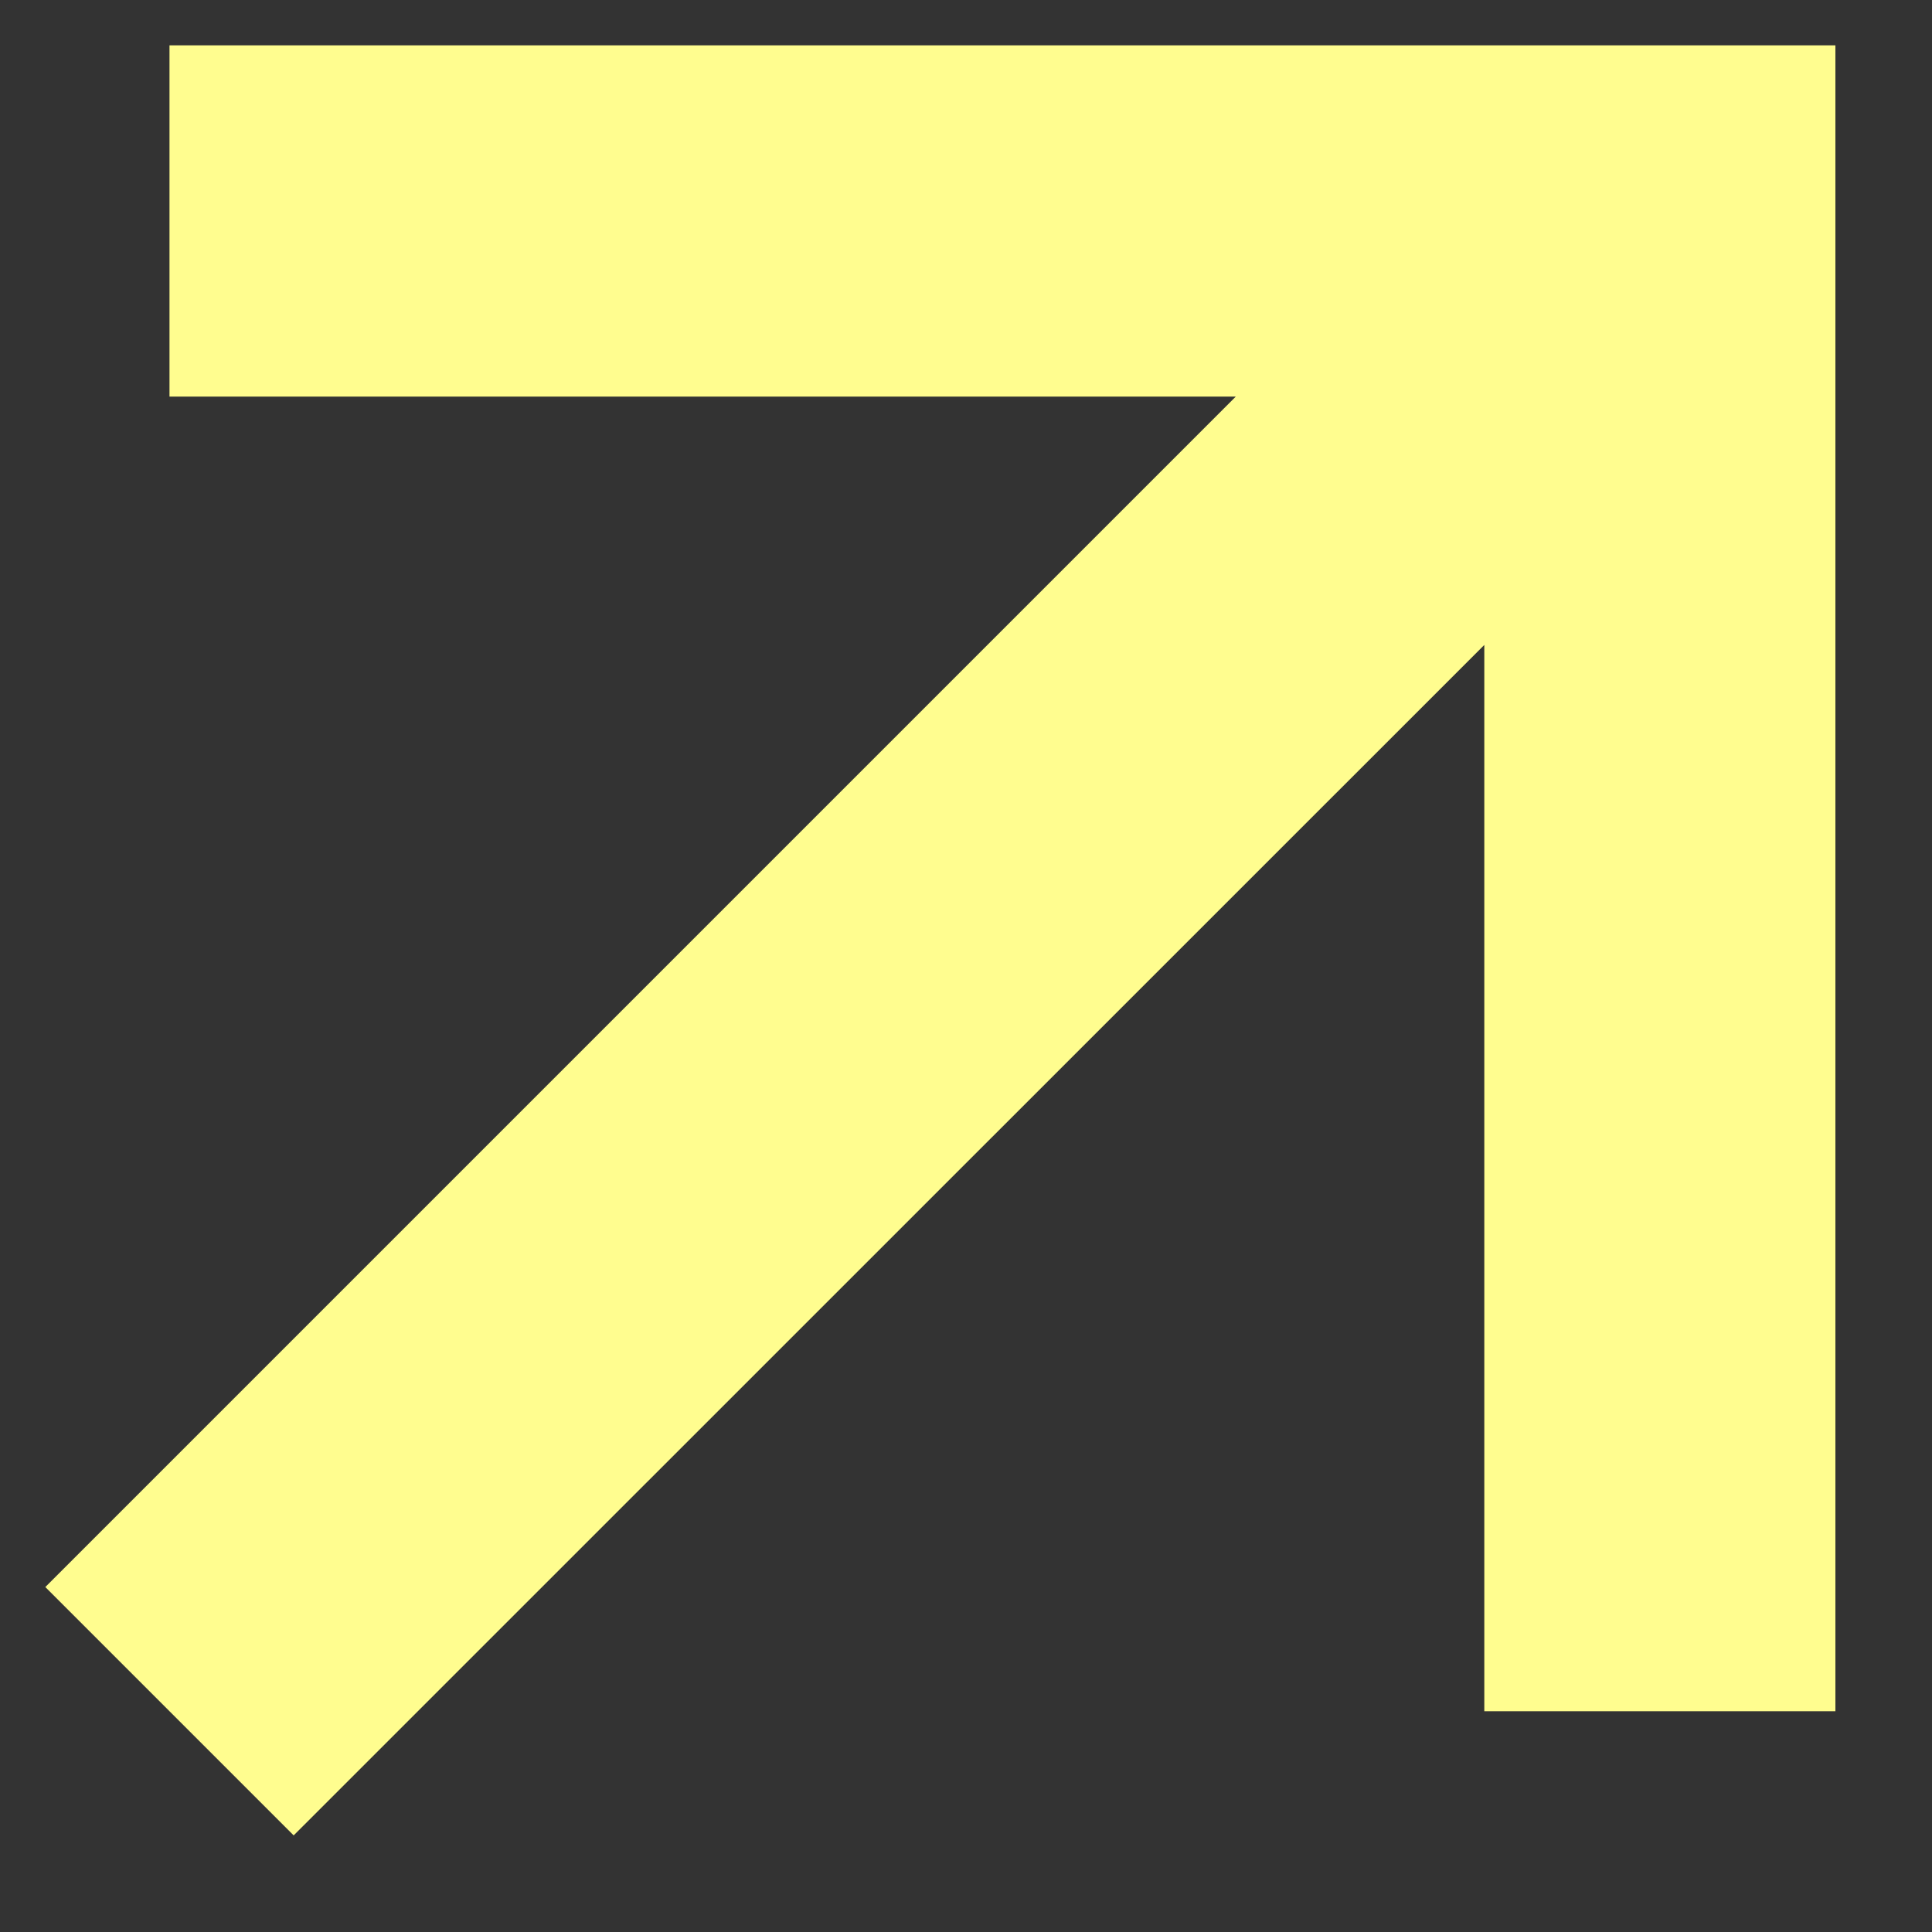 <svg width="11" height="11" viewBox="0 0 11 11" fill="none" xmlns="http://www.w3.org/2000/svg">
<rect x="0" y="0" width="11" height="11" fill="#333333" stroke="none"/>
<path d="M8.451 9.743L10.45 9.743L10.45 0.258L0.965 0.258L0.965 2.258L7.036 2.258L0.258 9.036L1.672 10.45L8.451 3.672L8.451 9.743Z" fill="#FFFD8F"/>
</svg>
